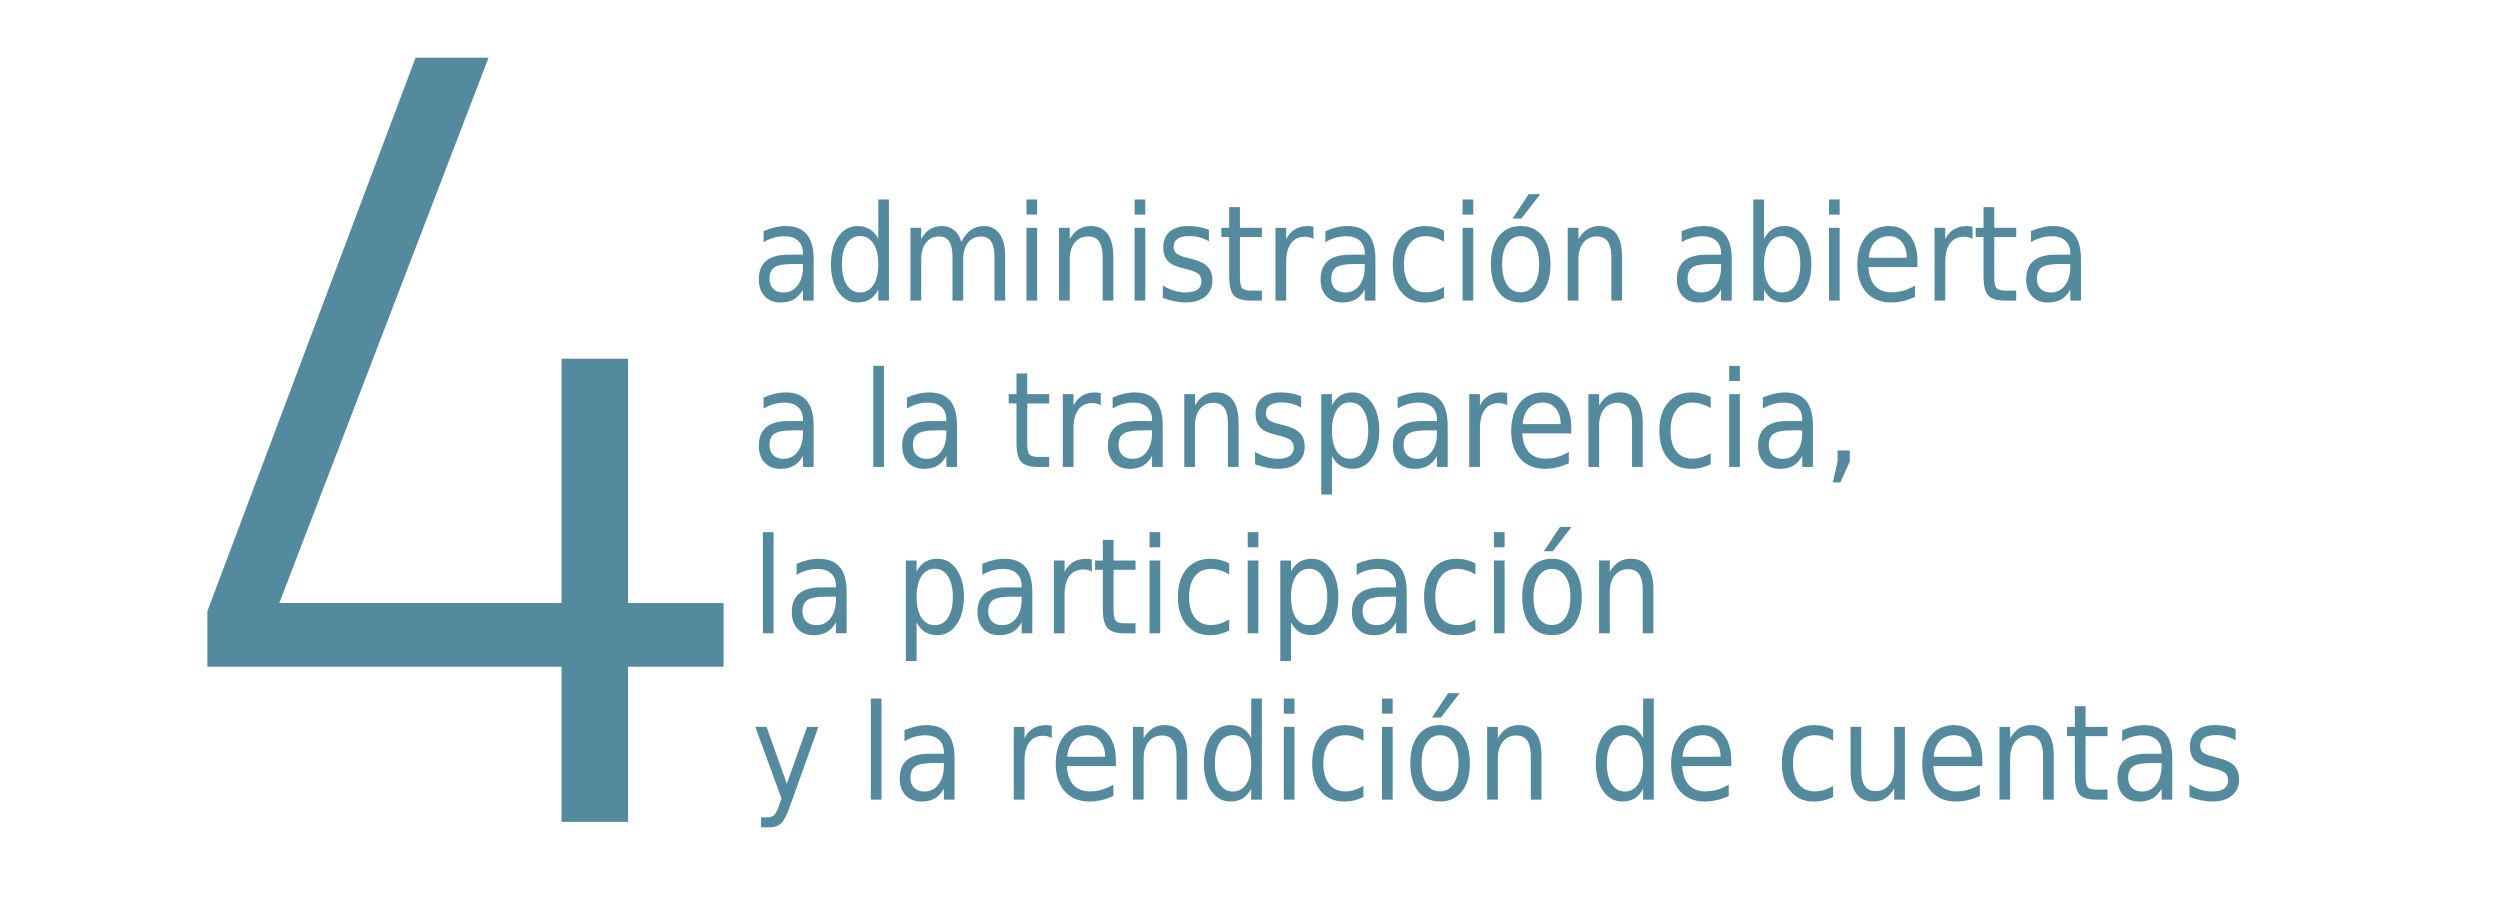 <?xml version="1.0" encoding="UTF-8" standalone="no"?>
<!-- Created with Inkscape (http://www.inkscape.org/) -->

<svg
   width="110mm"
   height="40mm"
   viewBox="0 0 110 40"
   version="1.1"
   id="svg5"
   xmlns="http://www.w3.org/2000/svg"
   xmlns:svg="http://www.w3.org/2000/svg">
  <defs
     id="defs2" />
  <g
     id="layer1">
    <g
       aria-label="4"
       transform="scale(0.963,1.039)"
       id="text2168-3-4"
       style="font-weight:bold;font-size:49.032px;line-height:1.25;font-family:'Titillium Web';-inkscape-font-specification:'Titillium Web, Bold';fill:#548a9e;fill-opacity:0.999;stroke-width:1.226">
      <path
         d="M 25.657,34.805 V 28.234 H 9.476 V 25.881 L 18.989,2.443 h 3.334 L 12.762,25.537 H 25.657 V 15.192 h 3.04 v 10.346 h 4.364 v 2.697 h -4.364 v 6.57 z"
         style="font-weight:300;-inkscape-font-specification:'Titillium Web, Light'"
         id="path58007" />
    </g>
    <g
       aria-label="administración abierta
a la transparencia, 
la participación 
y la rendición de cuentas"
       transform="scale(0.944,1.059)"
       id="text7512-0-9"
       style="font-size:5.529px;line-height:1.25;fill:#548a9e;stroke-width:0.138">
      <path
         d="m 36.933,10.969 q -0.602,0 -0.834,0.138 -0.232,0.138 -0.232,0.47 0,0.265 0.173,0.421 0.175,0.154 0.475,0.154 0.413,0 0.661,-0.292 0.251,-0.294 0.251,-0.78 v -0.111 z m 0.991,-0.205 v 1.725 h -0.497 v -0.459 q -0.17,0.275 -0.424,0.408 -0.254,0.13 -0.621,0.13 -0.464,0 -0.74,-0.259 -0.273,-0.262 -0.273,-0.699 0,-0.51 0.34,-0.769 0.343,-0.259 1.021,-0.259 h 0.697 v -0.049 q 0,-0.343 -0.227,-0.529 -0.224,-0.189 -0.632,-0.189 -0.259,0 -0.505,0.062 -0.246,0.062 -0.472,0.186 V 9.603 q 0.273,-0.105 0.529,-0.157 0.256,-0.054 0.499,-0.054 0.656,0 0.98,0.34 0.324,0.34 0.324,1.031 z"
         id="path57858" />
      <path
         d="M 40.937,9.924 V 8.288 h 0.497 V 12.489 h -0.497 v -0.454 q -0.157,0.27 -0.397,0.402 -0.238,0.13 -0.572,0.13 -0.548,0 -0.894,-0.437 -0.343,-0.437 -0.343,-1.15 0,-0.713 0.343,-1.15 0.346,-0.437 0.894,-0.437 0.335,0 0.572,0.132 0.24,0.13 0.397,0.4 z m -1.693,1.056 q 0,0.548 0.224,0.861 0.227,0.31 0.621,0.31 0.394,0 0.621,-0.31 0.227,-0.313 0.227,-0.861 0,-0.548 -0.227,-0.859 -0.227,-0.313 -0.621,-0.313 -0.394,0 -0.621,0.313 -0.224,0.31 -0.224,0.859 z"
         id="path57860" />
      <path
         d="m 44.812,10.046 q 0.186,-0.335 0.445,-0.494 0.259,-0.159 0.61,-0.159 0.472,0 0.729,0.332 0.256,0.329 0.256,0.94 v 1.825 h -0.499 v -1.809 q 0,-0.435 -0.154,-0.645 -0.154,-0.211 -0.47,-0.211 -0.386,0 -0.61,0.256 -0.224,0.256 -0.224,0.699 v 1.709 h -0.499 v -1.809 q 0,-0.437 -0.154,-0.645 -0.154,-0.211 -0.475,-0.211 -0.381,0 -0.605,0.259 -0.224,0.256 -0.224,0.697 V 12.489 H 42.438 V 9.465 h 0.499 v 0.47 q 0.17,-0.278 0.408,-0.41 0.238,-0.132 0.564,-0.132 0.329,0 0.559,0.167 0.232,0.167 0.343,0.486 z"
         id="path57862" />
      <path
         d="m 47.844,9.465 h 0.497 V 12.489 h -0.497 z m 0,-1.177 h 0.497 v 0.629 h -0.497 z"
         id="path57864" />
      <path
         d="m 51.893,10.664 v 1.825 h -0.497 v -1.809 q 0,-0.429 -0.167,-0.643 -0.167,-0.213 -0.502,-0.213 -0.402,0 -0.634,0.256 -0.232,0.256 -0.232,0.699 V 12.489 H 49.361 V 9.465 h 0.499 v 0.47 q 0.178,-0.273 0.418,-0.408 0.243,-0.135 0.559,-0.135 0.521,0 0.788,0.324 0.267,0.321 0.267,0.948 z"
         id="path57866" />
      <path
         d="m 52.884,9.465 h 0.497 V 12.489 h -0.497 z m 0,-1.177 h 0.497 v 0.629 h -0.497 z"
         id="path57868" />
      <path
         d="M 56.348,9.554 V 10.024 Q 56.138,9.916 55.911,9.862 55.684,9.808 55.441,9.808 q -0.37,0 -0.556,0.113 -0.184,0.113 -0.184,0.34 0,0.173 0.132,0.273 0.132,0.097 0.532,0.186 l 0.17,0.038 q 0.529,0.113 0.751,0.321 0.224,0.205 0.224,0.575 0,0.421 -0.335,0.667 -0.332,0.246 -0.915,0.246 -0.243,0 -0.508,-0.049 -0.262,-0.046 -0.553,-0.14 v -0.513 q 0.275,0.143 0.543,0.216 0.267,0.07 0.529,0.07 0.351,0 0.54,-0.119 0.189,-0.121 0.189,-0.34 0,-0.202 -0.138,-0.31 -0.135,-0.108 -0.597,-0.208 l -0.173,-0.041 q -0.462,-0.097 -0.667,-0.297 -0.205,-0.202 -0.205,-0.553 0,-0.427 0.302,-0.659 0.302,-0.232 0.859,-0.232 0.275,0 0.518,0.04 0.243,0.04 0.448,0.121 z"
         id="path57870" />
      <path
         d="m 57.793,8.606 v 0.859 h 1.023 v 0.386 h -1.023 v 1.642 q 0,0.37 0.1,0.475 0.103,0.105 0.413,0.105 h 0.51 v 0.416 h -0.51 q -0.575,0 -0.794,-0.213 -0.219,-0.216 -0.219,-0.783 V 9.851 H 56.929 V 9.465 h 0.364 V 8.606 Z"
         id="path57872" />
      <path
         d="m 61.221,9.929 q -0.084,-0.049 -0.184,-0.07 -0.097,-0.024 -0.216,-0.024 -0.421,0 -0.648,0.275 -0.224,0.273 -0.224,0.786 V 12.489 H 59.45 V 9.465 h 0.499 v 0.47 q 0.157,-0.275 0.408,-0.408 0.251,-0.135 0.61,-0.135 0.051,0 0.113,0.008 0.062,0.005 0.138,0.019 z"
         id="path57874" />
      <path
         d="m 63.117,10.969 q -0.602,0 -0.834,0.138 -0.232,0.138 -0.232,0.47 0,0.265 0.173,0.421 0.175,0.154 0.475,0.154 0.413,0 0.661,-0.292 0.251,-0.294 0.251,-0.78 v -0.111 z m 0.991,-0.205 v 1.725 h -0.497 v -0.459 q -0.17,0.275 -0.424,0.408 -0.254,0.13 -0.621,0.13 -0.464,0 -0.74,-0.259 -0.273,-0.262 -0.273,-0.699 0,-0.51 0.34,-0.769 0.343,-0.259 1.021,-0.259 h 0.697 v -0.049 q 0,-0.343 -0.227,-0.529 -0.224,-0.189 -0.632,-0.189 -0.259,0 -0.505,0.062 -0.246,0.062 -0.472,0.186 V 9.603 q 0.273,-0.105 0.529,-0.157 0.256,-0.054 0.499,-0.054 0.656,0 0.98,0.34 0.324,0.34 0.324,1.031 z"
         id="path57876" />
      <path
         d="m 67.307,9.581 v 0.464 q -0.211,-0.116 -0.424,-0.173 -0.211,-0.059 -0.427,-0.059 -0.483,0 -0.751,0.308 -0.267,0.305 -0.267,0.859 0,0.553 0.267,0.861 0.267,0.305 0.751,0.305 0.216,0 0.427,-0.057 0.213,-0.059 0.424,-0.175 v 0.459 q -0.208,0.097 -0.432,0.146 -0.221,0.049 -0.472,0.049 -0.683,0 -1.085,-0.429 -0.402,-0.429 -0.402,-1.158 0,-0.74 0.405,-1.164 0.408,-0.424 1.115,-0.424 0.229,0 0.448,0.049 0.219,0.046 0.424,0.14 z"
         id="path57878" />
      <path
         d="m 68.171,9.465 h 0.497 V 12.489 h -0.497 z m 0,-1.177 h 0.497 v 0.629 h -0.497 z"
         id="path57880" />
      <path
         d="m 70.879,9.813 q -0.4,0 -0.632,0.313 -0.232,0.31 -0.232,0.853 0,0.543 0.229,0.856 0.232,0.31 0.634,0.31 0.397,0 0.629,-0.313 0.232,-0.313 0.232,-0.853 0,-0.537 -0.232,-0.85 -0.232,-0.316 -0.629,-0.316 z m 0,-0.421 q 0.648,0 1.018,0.421 0.37,0.421 0.37,1.166 0,0.742 -0.37,1.166 -0.37,0.421 -1.018,0.421 -0.651,0 -1.021,-0.421 -0.367,-0.424 -0.367,-1.166 0,-0.745 0.367,-1.166 0.37,-0.421 1.021,-0.421 z M 71.254,8.067 h 0.537 l -0.88,1.015 h -0.413 z"
         id="path57882" />
      <path
         d="m 75.604,10.664 v 1.825 h -0.497 v -1.809 q 0,-0.429 -0.167,-0.643 -0.167,-0.213 -0.502,-0.213 -0.402,0 -0.634,0.256 -0.232,0.256 -0.232,0.699 V 12.489 H 73.071 V 9.465 h 0.499 v 0.47 q 0.178,-0.273 0.418,-0.408 0.243,-0.135 0.559,-0.135 0.521,0 0.788,0.324 0.267,0.321 0.267,0.948 z"
         id="path57884" />
      <path
         d="m 79.726,10.969 q -0.602,0 -0.834,0.138 -0.232,0.138 -0.232,0.47 0,0.265 0.173,0.421 0.175,0.154 0.475,0.154 0.413,0 0.661,-0.292 0.251,-0.294 0.251,-0.78 v -0.111 z m 0.991,-0.205 v 1.725 h -0.497 v -0.459 q -0.17,0.275 -0.424,0.408 -0.254,0.13 -0.621,0.13 -0.464,0 -0.74,-0.259 -0.273,-0.262 -0.273,-0.699 0,-0.51 0.34,-0.769 0.343,-0.259 1.021,-0.259 h 0.697 v -0.049 q 0,-0.343 -0.227,-0.529 -0.224,-0.189 -0.632,-0.189 -0.259,0 -0.505,0.062 -0.246,0.062 -0.472,0.186 V 9.603 q 0.273,-0.105 0.529,-0.157 0.256,-0.054 0.499,-0.054 0.656,0 0.98,0.34 0.324,0.34 0.324,1.031 z"
         id="path57886" />
      <path
         d="m 83.911,10.98 q 0,-0.548 -0.227,-0.859 -0.224,-0.313 -0.618,-0.313 -0.394,0 -0.621,0.313 -0.224,0.31 -0.224,0.859 0,0.548 0.224,0.861 0.227,0.31 0.621,0.31 0.394,0 0.618,-0.31 0.227,-0.313 0.227,-0.861 z M 82.221,9.924 q 0.157,-0.27 0.394,-0.4 0.24,-0.132 0.572,-0.132 0.551,0 0.894,0.437 0.346,0.437 0.346,1.15 0,0.713 -0.346,1.15 -0.343,0.437 -0.894,0.437 -0.332,0 -0.572,-0.13 -0.238,-0.132 -0.394,-0.402 V 12.489 H 81.722 V 8.288 h 0.499 z"
         id="path57888" />
      <path
         d="m 85.25,9.465 h 0.497 V 12.489 h -0.497 z m 0,-1.177 h 0.497 v 0.629 h -0.497 z"
         id="path57890" />
      <path
         d="m 89.373,10.853 v 0.243 h -2.284 q 0.032,0.513 0.308,0.783 0.278,0.267 0.772,0.267 0.286,0 0.553,-0.07 0.27,-0.07 0.535,-0.211 v 0.47 q -0.267,0.113 -0.548,0.173 -0.281,0.059 -0.57,0.059 -0.724,0 -1.147,-0.421 -0.421,-0.421 -0.421,-1.139 0,-0.742 0.4,-1.177 0.402,-0.437 1.083,-0.437 0.61,0 0.964,0.394 0.356,0.391 0.356,1.066 z M 88.876,10.707 q -0.005,-0.408 -0.229,-0.651 -0.221,-0.243 -0.589,-0.243 -0.416,0 -0.667,0.235 -0.248,0.235 -0.286,0.661 z"
         id="path57892" />
      <path
         d="m 91.94,9.929 q -0.084,-0.049 -0.184,-0.07 -0.097,-0.024 -0.216,-0.024 -0.421,0 -0.648,0.275 -0.224,0.273 -0.224,0.786 V 12.489 H 90.169 V 9.465 h 0.499 v 0.47 q 0.157,-0.275 0.408,-0.408 0.251,-0.135 0.61,-0.135 0.051,0 0.113,0.008 0.062,0.005 0.138,0.019 z"
         id="path57894" />
      <path
         d="m 92.953,8.606 v 0.859 h 1.023 v 0.386 h -1.023 v 1.642 q 0,0.37 0.1,0.475 0.103,0.105 0.413,0.105 h 0.51 v 0.416 h -0.51 q -0.575,0 -0.794,-0.213 -0.219,-0.216 -0.219,-0.783 V 9.851 H 92.089 V 9.465 h 0.364 V 8.606 Z"
         id="path57896" />
      <path
         d="m 96.004,10.969 q -0.602,0 -0.834,0.138 -0.232,0.138 -0.232,0.47 0,0.265 0.173,0.421 0.175,0.154 0.475,0.154 0.413,0 0.661,-0.292 0.251,-0.294 0.251,-0.78 v -0.111 z m 0.991,-0.205 V 12.489 H 96.498 v -0.459 q -0.17,0.275 -0.424,0.408 -0.254,0.13 -0.621,0.13 -0.464,0 -0.74,-0.259 -0.273,-0.262 -0.273,-0.699 0,-0.51 0.34,-0.769 0.343,-0.259 1.021,-0.259 h 0.697 v -0.049 q 0,-0.343 -0.227,-0.529 -0.224,-0.189 -0.632,-0.189 -0.259,0 -0.505,0.062 -0.246,0.062 -0.472,0.186 V 9.603 q 0.273,-0.105 0.529,-0.157 0.256,-0.054 0.499,-0.054 0.656,0 0.98,0.34 0.324,0.34 0.324,1.031 z"
         id="path57898" />
      <path
         d="m 36.933,17.881 q -0.602,0 -0.834,0.138 -0.232,0.138 -0.232,0.47 0,0.265 0.173,0.421 0.175,0.154 0.475,0.154 0.413,0 0.661,-0.292 0.251,-0.294 0.251,-0.78 v -0.111 z m 0.991,-0.205 v 1.725 h -0.497 v -0.459 q -0.17,0.275 -0.424,0.408 -0.254,0.13 -0.621,0.13 -0.464,0 -0.74,-0.259 -0.273,-0.262 -0.273,-0.699 0,-0.51 0.34,-0.769 0.343,-0.259 1.021,-0.259 h 0.697 v -0.049 q 0,-0.343 -0.227,-0.529 -0.224,-0.189 -0.632,-0.189 -0.259,0 -0.505,0.062 -0.246,0.062 -0.472,0.186 v -0.459 q 0.273,-0.105 0.529,-0.157 0.256,-0.054 0.499,-0.054 0.656,0 0.98,0.34 0.324,0.34 0.324,1.031 z"
         id="path57900" />
      <path
         d="m 40.705,15.2 h 0.497 v 4.201 h -0.497 z"
         id="path57902" />
      <path
         d="m 43.616,17.881 q -0.602,0 -0.834,0.138 -0.232,0.138 -0.232,0.47 0,0.265 0.173,0.421 0.175,0.154 0.475,0.154 0.413,0 0.661,-0.292 0.251,-0.294 0.251,-0.78 v -0.111 z m 0.991,-0.205 v 1.725 h -0.497 v -0.459 q -0.17,0.275 -0.424,0.408 -0.254,0.13 -0.621,0.13 -0.464,0 -0.74,-0.259 -0.273,-0.262 -0.273,-0.699 0,-0.51 0.34,-0.769 0.343,-0.259 1.021,-0.259 h 0.697 v -0.049 q 0,-0.343 -0.227,-0.529 -0.224,-0.189 -0.632,-0.189 -0.259,0 -0.505,0.062 -0.246,0.062 -0.472,0.186 v -0.459 q 0.273,-0.105 0.529,-0.157 0.256,-0.054 0.499,-0.054 0.656,0 0.98,0.34 0.324,0.34 0.324,1.031 z"
         id="path57904" />
      <path
         d="m 47.879,15.518 v 0.859 h 1.023 v 0.386 h -1.023 v 1.642 q 0,0.37 0.1,0.475 0.103,0.105 0.413,0.105 h 0.51 v 0.416 h -0.51 q -0.575,0 -0.794,-0.213 Q 47.379,18.971 47.379,18.404 v -1.642 h -0.364 v -0.386 h 0.364 v -0.859 z"
         id="path57906" />
      <path
         d="m 51.308,16.841 q -0.084,-0.049 -0.184,-0.07 -0.097,-0.024 -0.216,-0.024 -0.421,0 -0.648,0.275 -0.224,0.273 -0.224,0.786 v 1.593 h -0.499 v -3.024 h 0.499 v 0.47 q 0.157,-0.275 0.408,-0.408 0.251,-0.135 0.61,-0.135 0.051,0 0.113,0.008 0.062,0.005 0.138,0.019 z"
         id="path57908" />
      <path
         d="m 53.203,17.881 q -0.602,0 -0.834,0.138 -0.232,0.138 -0.232,0.47 0,0.265 0.173,0.421 0.175,0.154 0.475,0.154 0.413,0 0.661,-0.292 0.251,-0.294 0.251,-0.78 v -0.111 z m 0.991,-0.205 V 19.401 H 53.697 v -0.459 q -0.17,0.275 -0.424,0.408 -0.254,0.13 -0.621,0.13 -0.464,0 -0.74,-0.259 -0.273,-0.262 -0.273,-0.699 0,-0.51 0.34,-0.769 0.343,-0.259 1.021,-0.259 h 0.697 v -0.049 q 0,-0.343 -0.227,-0.529 -0.224,-0.189 -0.632,-0.189 -0.259,0 -0.505,0.062 -0.246,0.062 -0.472,0.186 v -0.459 q 0.273,-0.105 0.529,-0.157 0.256,-0.054 0.499,-0.054 0.656,0 0.98,0.34 0.324,0.34 0.324,1.031 z"
         id="path57910" />
      <path
         d="m 57.731,17.575 v 1.825 h -0.497 v -1.809 q 0,-0.429 -0.167,-0.643 -0.167,-0.213 -0.502,-0.213 -0.402,0 -0.634,0.256 -0.232,0.256 -0.232,0.699 v 1.709 h -0.499 v -3.024 h 0.499 v 0.47 q 0.178,-0.273 0.418,-0.408 0.243,-0.135 0.559,-0.135 0.521,0 0.788,0.324 0.267,0.321 0.267,0.948 z"
         id="path57912" />
      <path
         d="m 60.649,16.466 v 0.47 q -0.211,-0.108 -0.437,-0.162 -0.227,-0.054 -0.47,-0.054 -0.37,0 -0.556,0.113 -0.184,0.113 -0.184,0.34 0,0.173 0.132,0.273 0.132,0.097 0.532,0.186 l 0.17,0.038 q 0.529,0.113 0.751,0.321 0.224,0.205 0.224,0.575 0,0.421 -0.335,0.667 -0.332,0.246 -0.915,0.246 -0.243,0 -0.508,-0.049 -0.262,-0.046 -0.553,-0.14 v -0.513 q 0.275,0.143 0.543,0.216 0.267,0.07 0.529,0.07 0.351,0 0.54,-0.119 0.189,-0.121 0.189,-0.34 0,-0.202 -0.138,-0.31 -0.135,-0.108 -0.597,-0.208 l -0.173,-0.041 q -0.462,-0.097 -0.667,-0.297 -0.205,-0.202 -0.205,-0.553 0,-0.427 0.302,-0.659 0.302,-0.232 0.859,-0.232 0.275,0 0.518,0.041 0.243,0.041 0.448,0.121 z"
         id="path57914" />
      <path
         d="m 62.083,18.947 v 1.604 h -0.499 v -4.174 h 0.499 v 0.459 q 0.157,-0.27 0.394,-0.4 0.24,-0.132 0.572,-0.132 0.551,0 0.894,0.437 0.346,0.437 0.346,1.15 0,0.713 -0.346,1.15 -0.343,0.437 -0.894,0.437 -0.332,0 -0.572,-0.13 -0.238,-0.132 -0.394,-0.402 z m 1.69,-1.056 q 0,-0.548 -0.227,-0.859 -0.224,-0.313 -0.618,-0.313 -0.394,0 -0.621,0.313 -0.224,0.31 -0.224,0.859 0,0.548 0.224,0.861 0.227,0.31 0.621,0.31 0.394,0 0.618,-0.31 0.227,-0.313 0.227,-0.861 z"
         id="path57916" />
      <path
         d="m 66.486,17.881 q -0.602,0 -0.834,0.138 -0.232,0.138 -0.232,0.47 0,0.265 0.173,0.421 0.175,0.154 0.475,0.154 0.413,0 0.661,-0.292 0.251,-0.294 0.251,-0.78 v -0.111 z m 0.991,-0.205 v 1.725 h -0.497 v -0.459 q -0.17,0.275 -0.424,0.408 -0.254,0.13 -0.621,0.13 -0.464,0 -0.74,-0.259 -0.273,-0.262 -0.273,-0.699 0,-0.51 0.34,-0.769 0.343,-0.259 1.021,-0.259 h 0.697 v -0.049 q 0,-0.343 -0.227,-0.529 -0.224,-0.189 -0.632,-0.189 -0.259,0 -0.505,0.062 -0.246,0.062 -0.472,0.186 v -0.459 q 0.273,-0.105 0.529,-0.157 0.256,-0.054 0.499,-0.054 0.656,0 0.98,0.34 0.324,0.34 0.324,1.031 z"
         id="path57918" />
      <path
         d="m 70.252,16.841 q -0.084,-0.049 -0.184,-0.07 -0.097,-0.024 -0.216,-0.024 -0.421,0 -0.648,0.275 -0.224,0.273 -0.224,0.786 v 1.593 h -0.499 v -3.024 h 0.499 v 0.47 q 0.157,-0.275 0.408,-0.408 0.251,-0.135 0.61,-0.135 0.051,0 0.113,0.008 0.062,0.005 0.138,0.019 z"
         id="path57920" />
      <path
         d="M 73.239,17.764 V 18.007 h -2.284 q 0.032,0.513 0.308,0.783 0.278,0.267 0.772,0.267 0.286,0 0.553,-0.07 0.27,-0.07 0.535,-0.211 v 0.47 q -0.267,0.113 -0.548,0.173 -0.281,0.059 -0.57,0.059 -0.724,0 -1.147,-0.421 -0.421,-0.421 -0.421,-1.139 0,-0.742 0.4,-1.177 0.402,-0.437 1.083,-0.437 0.61,0 0.964,0.394 0.356,0.391 0.356,1.066 z M 72.742,17.619 q -0.005,-0.408 -0.229,-0.651 -0.221,-0.243 -0.589,-0.243 -0.416,0 -0.667,0.235 -0.248,0.235 -0.286,0.661 z"
         id="path57922" />
      <path
         d="m 76.567,17.575 v 1.825 h -0.497 v -1.809 q 0,-0.429 -0.167,-0.643 -0.167,-0.213 -0.502,-0.213 -0.402,0 -0.634,0.256 -0.232,0.256 -0.232,0.699 v 1.709 h -0.499 v -3.024 h 0.499 v 0.47 q 0.178,-0.273 0.418,-0.408 0.243,-0.135 0.559,-0.135 0.521,0 0.788,0.324 0.267,0.321 0.267,0.948 z"
         id="path57924" />
      <path
         d="m 79.734,16.493 v 0.464 q -0.211,-0.116 -0.424,-0.173 -0.211,-0.059 -0.427,-0.059 -0.483,0 -0.751,0.308 -0.267,0.305 -0.267,0.859 0,0.553 0.267,0.861 0.267,0.305 0.751,0.305 0.216,0 0.427,-0.057 0.213,-0.059 0.424,-0.175 v 0.459 q -0.208,0.097 -0.432,0.146 -0.221,0.049 -0.472,0.049 -0.683,0 -1.085,-0.429 -0.402,-0.429 -0.402,-1.158 0,-0.74 0.405,-1.164 0.408,-0.424 1.115,-0.424 0.229,0 0.448,0.049 0.219,0.046 0.424,0.14 z"
         id="path57926" />
      <path
         d="m 80.598,16.377 h 0.497 v 3.024 h -0.497 z m 0,-1.177 h 0.497 v 0.629 h -0.497 z"
         id="path57928" />
      <path
         d="m 83.509,17.881 q -0.602,0 -0.834,0.138 -0.232,0.138 -0.232,0.47 0,0.265 0.173,0.421 0.175,0.154 0.475,0.154 0.413,0 0.661,-0.292 0.251,-0.294 0.251,-0.78 v -0.111 z m 0.991,-0.205 v 1.725 h -0.497 v -0.459 q -0.17,0.275 -0.424,0.408 -0.254,0.13 -0.621,0.13 -0.464,0 -0.74,-0.259 -0.273,-0.262 -0.273,-0.699 0,-0.51 0.34,-0.769 0.343,-0.259 1.021,-0.259 h 0.697 v -0.049 q 0,-0.343 -0.227,-0.529 -0.224,-0.189 -0.632,-0.189 -0.259,0 -0.505,0.062 -0.246,0.062 -0.472,0.186 v -0.459 q 0.273,-0.105 0.529,-0.157 0.256,-0.054 0.499,-0.054 0.656,0 0.98,0.34 0.324,0.34 0.324,1.031 z"
         id="path57930" />
      <path
         d="m 85.65,18.715 h 0.57 v 0.464 l -0.443,0.864 h -0.348 l 0.221,-0.864 z"
         id="path57932" />
      <path
         d="m 35.559,22.111 h 0.497 V 26.312 H 35.559 Z"
         id="path57934" />
      <path
         d="m 38.47,24.792 q -0.602,0 -0.834,0.138 -0.232,0.138 -0.232,0.47 0,0.265 0.173,0.421 0.175,0.154 0.475,0.154 0.413,0 0.661,-0.292 0.251,-0.294 0.251,-0.78 v -0.111 z m 0.991,-0.205 v 1.725 h -0.497 v -0.459 q -0.17,0.275 -0.424,0.408 -0.254,0.13 -0.621,0.13 -0.464,0 -0.74,-0.259 -0.273,-0.262 -0.273,-0.699 0,-0.51 0.34,-0.769 0.343,-0.259 1.021,-0.259 h 0.697 v -0.049 q 0,-0.343 -0.227,-0.529 -0.224,-0.189 -0.632,-0.189 -0.259,0 -0.505,0.062 -0.246,0.062 -0.472,0.186 v -0.459 q 0.273,-0.105 0.529,-0.157 0.256,-0.054 0.499,-0.054 0.656,0 0.98,0.34 0.324,0.34 0.324,1.031 z"
         id="path57936" />
      <path
         d="m 42.722,25.859 v 1.604 h -0.499 v -4.174 h 0.499 v 0.459 q 0.157,-0.27 0.394,-0.4 0.24,-0.132 0.572,-0.132 0.551,0 0.894,0.437 0.346,0.437 0.346,1.15 0,0.713 -0.346,1.15 -0.343,0.437 -0.894,0.437 -0.332,0 -0.572,-0.13 -0.238,-0.132 -0.394,-0.402 z m 1.69,-1.056 q 0,-0.548 -0.227,-0.859 -0.224,-0.313 -0.618,-0.313 -0.394,0 -0.621,0.313 -0.224,0.31 -0.224,0.859 0,0.548 0.224,0.861 0.227,0.31 0.621,0.31 0.394,0 0.618,-0.31 0.227,-0.313 0.227,-0.861 z"
         id="path57938" />
      <path
         d="m 47.125,24.792 q -0.602,0 -0.834,0.138 -0.232,0.138 -0.232,0.47 0,0.265 0.173,0.421 0.175,0.154 0.475,0.154 0.413,0 0.661,-0.292 0.251,-0.294 0.251,-0.78 v -0.111 z m 0.991,-0.205 v 1.725 h -0.497 v -0.459 q -0.17,0.275 -0.424,0.408 -0.254,0.13 -0.621,0.13 -0.464,0 -0.74,-0.259 -0.273,-0.262 -0.273,-0.699 0,-0.51 0.34,-0.769 0.343,-0.259 1.021,-0.259 h 0.697 v -0.049 q 0,-0.343 -0.227,-0.529 -0.224,-0.189 -0.632,-0.189 -0.259,0 -0.505,0.062 -0.246,0.062 -0.472,0.186 v -0.459 q 0.273,-0.105 0.529,-0.157 0.256,-0.054 0.499,-0.054 0.656,0 0.98,0.34 0.324,0.34 0.324,1.031 z"
         id="path57940" />
      <path
         d="m 50.892,23.753 q -0.084,-0.049 -0.184,-0.07 -0.097,-0.024 -0.216,-0.024 -0.421,0 -0.648,0.275 -0.224,0.273 -0.224,0.786 v 1.593 h -0.499 v -3.024 h 0.499 v 0.47 q 0.157,-0.275 0.408,-0.408 0.251,-0.135 0.61,-0.135 0.051,0 0.113,0.008 0.062,0.005 0.138,0.019 z"
         id="path57942" />
      <path
         d="m 51.904,22.43 v 0.859 h 1.023 v 0.386 h -1.023 v 1.642 q 0,0.37 0.1,0.475 0.103,0.105 0.413,0.105 h 0.51 v 0.416 h -0.51 q -0.575,0 -0.794,-0.213 -0.219,-0.216 -0.219,-0.783 v -1.642 h -0.364 v -0.386 h 0.364 v -0.859 z"
         id="path57944" />
      <path
         d="m 53.581,23.288 h 0.497 v 3.024 h -0.497 z m 0,-1.177 h 0.497 v 0.629 h -0.497 z"
         id="path57946" />
      <path
         d="m 57.293,23.404 v 0.464 q -0.211,-0.116 -0.424,-0.173 -0.211,-0.059 -0.427,-0.059 -0.483,0 -0.751,0.308 -0.267,0.305 -0.267,0.859 0,0.553 0.267,0.861 0.267,0.305 0.751,0.305 0.216,0 0.427,-0.057 0.213,-0.059 0.424,-0.175 v 0.459 q -0.208,0.097 -0.432,0.146 -0.221,0.049 -0.472,0.049 -0.683,0 -1.085,-0.429 -0.402,-0.429 -0.402,-1.158 0,-0.74 0.405,-1.164 0.408,-0.424 1.115,-0.424 0.229,0 0.448,0.049 0.219,0.046 0.424,0.14 z"
         id="path57948" />
      <path
         d="m 58.157,23.288 h 0.497 v 3.024 h -0.497 z m 0,-1.177 h 0.497 v 0.629 h -0.497 z"
         id="path57950" />
      <path
         d="m 60.174,25.859 v 1.604 h -0.499 v -4.174 h 0.499 v 0.459 q 0.157,-0.27 0.394,-0.4 0.24,-0.132 0.572,-0.132 0.551,0 0.894,0.437 0.346,0.437 0.346,1.15 0,0.713 -0.346,1.15 -0.343,0.437 -0.894,0.437 -0.332,0 -0.572,-0.13 -0.238,-0.132 -0.394,-0.402 z m 1.69,-1.056 q 0,-0.548 -0.227,-0.859 -0.224,-0.313 -0.618,-0.313 -0.394,0 -0.621,0.313 -0.224,0.31 -0.224,0.859 0,0.548 0.224,0.861 0.227,0.31 0.621,0.31 0.394,0 0.618,-0.31 0.227,-0.313 0.227,-0.861 z"
         id="path57952" />
      <path
         d="m 64.577,24.792 q -0.602,0 -0.834,0.138 -0.232,0.138 -0.232,0.47 0,0.265 0.173,0.421 0.175,0.154 0.475,0.154 0.413,0 0.661,-0.292 0.251,-0.294 0.251,-0.78 v -0.111 z m 0.991,-0.205 v 1.725 h -0.497 v -0.459 q -0.17,0.275 -0.424,0.408 -0.254,0.13 -0.621,0.13 -0.464,0 -0.74,-0.259 -0.273,-0.262 -0.273,-0.699 0,-0.51 0.34,-0.769 0.343,-0.259 1.021,-0.259 h 0.697 v -0.049 q 0,-0.343 -0.227,-0.529 -0.224,-0.189 -0.632,-0.189 -0.259,0 -0.505,0.062 -0.246,0.062 -0.472,0.186 v -0.459 q 0.273,-0.105 0.529,-0.157 0.256,-0.054 0.499,-0.054 0.656,0 0.98,0.34 0.324,0.34 0.324,1.031 z"
         id="path57954" />
      <path
         d="m 68.768,23.404 v 0.464 q -0.211,-0.116 -0.424,-0.173 -0.211,-0.059 -0.427,-0.059 -0.483,0 -0.751,0.308 -0.267,0.305 -0.267,0.859 0,0.553 0.267,0.861 0.267,0.305 0.751,0.305 0.216,0 0.427,-0.057 0.213,-0.059 0.424,-0.175 v 0.459 q -0.208,0.097 -0.432,0.146 -0.221,0.049 -0.472,0.049 -0.683,0 -1.085,-0.429 -0.402,-0.429 -0.402,-1.158 0,-0.74 0.405,-1.164 0.408,-0.424 1.115,-0.424 0.229,0 0.448,0.049 0.219,0.046 0.424,0.14 z"
         id="path57956" />
      <path
         d="m 69.632,23.288 h 0.497 v 3.024 h -0.497 z m 0,-1.177 h 0.497 v 0.629 h -0.497 z"
         id="path57958" />
      <path
         d="m 72.339,23.637 q -0.4,0 -0.632,0.313 -0.232,0.31 -0.232,0.853 0,0.543 0.229,0.856 0.232,0.31 0.634,0.31 0.397,0 0.629,-0.313 0.232,-0.313 0.232,-0.853 0,-0.537 -0.232,-0.85 -0.232,-0.316 -0.629,-0.316 z m 0,-0.421 q 0.648,0 1.018,0.421 0.37,0.421 0.37,1.166 0,0.742 -0.37,1.166 -0.37,0.421 -1.018,0.421 -0.651,0 -1.021,-0.421 -0.367,-0.424 -0.367,-1.166 0,-0.745 0.367,-1.166 0.37,-0.421 1.021,-0.421 z m 0.375,-1.326 h 0.537 l -0.88,1.015 h -0.413 z"
         id="path57960" />
      <path
         d="m 77.064,24.487 v 1.825 h -0.497 v -1.809 q 0,-0.429 -0.167,-0.643 -0.167,-0.213 -0.502,-0.213 -0.402,0 -0.634,0.256 -0.232,0.256 -0.232,0.699 v 1.709 h -0.499 v -3.024 h 0.499 v 0.47 q 0.178,-0.273 0.418,-0.408 0.243,-0.135 0.559,-0.135 0.521,0 0.788,0.324 0.267,0.321 0.267,0.948 z"
         id="path57962" />
      <path
         d="m 36.817,33.505 q -0.211,0.54 -0.41,0.705 -0.2,0.165 -0.535,0.165 h -0.397 v -0.416 h 0.292 q 0.205,0 0.319,-0.097 0.113,-0.097 0.251,-0.459 l 0.089,-0.227 -1.223,-2.975 h 0.526 l 0.945,2.365 0.945,-2.365 h 0.526 z"
         id="path57964" />
      <path
         d="m 40.589,29.023 h 0.497 v 4.201 h -0.497 z"
         id="path57966" />
      <path
         d="m 43.5,31.704 q -0.602,0 -0.834,0.138 -0.232,0.138 -0.232,0.47 0,0.265 0.173,0.421 0.175,0.154 0.475,0.154 0.413,0 0.661,-0.292 0.251,-0.294 0.251,-0.78 v -0.111 z m 0.991,-0.205 v 1.725 h -0.497 v -0.459 q -0.17,0.275 -0.424,0.408 -0.254,0.13 -0.621,0.13 -0.464,0 -0.74,-0.259 -0.273,-0.262 -0.273,-0.699 0,-0.51 0.34,-0.769 0.343,-0.259 1.021,-0.259 h 0.697 v -0.049 q 0,-0.343 -0.227,-0.529 -0.224,-0.189 -0.632,-0.189 -0.259,0 -0.505,0.062 -0.246,0.062 -0.472,0.186 v -0.459 q 0.273,-0.105 0.529,-0.157 0.256,-0.054 0.499,-0.054 0.656,0 0.98,0.34 0.324,0.34 0.324,1.031 z"
         id="path57968" />
      <path
         d="m 49.023,30.664 q -0.084,-0.049 -0.184,-0.07 -0.097,-0.024 -0.216,-0.024 -0.421,0 -0.648,0.275 -0.224,0.273 -0.224,0.786 v 1.593 h -0.499 v -3.024 h 0.499 v 0.47 q 0.157,-0.275 0.408,-0.408 0.251,-0.135 0.61,-0.135 0.051,0 0.113,0.008 0.062,0.005 0.138,0.019 z"
         id="path57970" />
      <path
         d="M 52.01,31.588 V 31.831 h -2.284 q 0.032,0.513 0.308,0.783 0.278,0.267 0.772,0.267 0.286,0 0.553,-0.07 0.27,-0.07 0.535,-0.211 v 0.47 q -0.267,0.113 -0.548,0.173 -0.281,0.059 -0.57,0.059 -0.724,0 -1.147,-0.421 -0.421,-0.421 -0.421,-1.139 0,-0.742 0.4,-1.177 0.402,-0.437 1.083,-0.437 0.61,0 0.964,0.394 0.356,0.391 0.356,1.066 z M 51.513,31.442 q -0.005,-0.408 -0.229,-0.651 -0.221,-0.243 -0.589,-0.243 -0.416,0 -0.667,0.235 -0.248,0.235 -0.286,0.661 z"
         id="path57972" />
      <path
         d="m 55.338,31.399 v 1.825 h -0.497 v -1.809 q 0,-0.429 -0.167,-0.643 -0.167,-0.213 -0.502,-0.213 -0.402,0 -0.634,0.256 -0.232,0.256 -0.232,0.699 v 1.709 h -0.499 v -3.024 h 0.499 v 0.47 q 0.178,-0.273 0.418,-0.408 0.243,-0.135 0.559,-0.135 0.521,0 0.788,0.324 0.267,0.321 0.267,0.948 z"
         id="path57974" />
      <path
         d="m 58.319,30.659 v -1.636 h 0.497 v 4.201 h -0.497 v -0.454 q -0.157,0.27 -0.397,0.402 -0.238,0.13 -0.572,0.13 -0.548,0 -0.894,-0.437 -0.343,-0.437 -0.343,-1.15 0,-0.713 0.343,-1.15 0.346,-0.437 0.894,-0.437 0.335,0 0.572,0.132 0.24,0.13 0.397,0.4 z m -1.693,1.056 q 0,0.548 0.224,0.861 0.227,0.31 0.621,0.31 0.394,0 0.621,-0.31 0.227,-0.313 0.227,-0.861 0,-0.548 -0.227,-0.859 -0.227,-0.313 -0.621,-0.313 -0.394,0 -0.621,0.313 -0.224,0.31 -0.224,0.859 z"
         id="path57976" />
      <path
         d="m 59.839,30.2 h 0.497 v 3.024 h -0.497 z m 0,-1.177 h 0.497 v 0.629 h -0.497 z"
         id="path57978" />
      <path
         d="m 63.551,30.316 v 0.464 q -0.211,-0.116 -0.424,-0.173 -0.211,-0.059 -0.427,-0.059 -0.483,0 -0.751,0.308 -0.267,0.305 -0.267,0.859 0,0.553 0.267,0.861 0.267,0.305 0.751,0.305 0.216,0 0.427,-0.057 0.213,-0.059 0.424,-0.175 v 0.459 q -0.208,0.097 -0.432,0.146 -0.221,0.049 -0.472,0.049 -0.683,0 -1.085,-0.429 -0.402,-0.429 -0.402,-1.158 0,-0.74 0.405,-1.164 0.408,-0.424 1.115,-0.424 0.229,0 0.448,0.049 0.219,0.046 0.424,0.14 z"
         id="path57980" />
      <path
         d="m 64.415,30.2 h 0.497 v 3.024 h -0.497 z m 0,-1.177 h 0.497 v 0.629 h -0.497 z"
         id="path57982" />
      <path
         d="m 67.123,30.548 q -0.4,0 -0.632,0.313 -0.232,0.31 -0.232,0.853 0,0.543 0.229,0.856 0.232,0.31 0.634,0.31 0.397,0 0.629,-0.313 0.232,-0.313 0.232,-0.853 0,-0.537 -0.232,-0.85 -0.232,-0.316 -0.629,-0.316 z m 0,-0.421 q 0.648,0 1.018,0.421 0.37,0.421 0.37,1.166 0,0.742 -0.37,1.166 -0.37,0.421 -1.018,0.421 -0.651,0 -1.021,-0.421 -0.367,-0.424 -0.367,-1.166 0,-0.745 0.367,-1.166 0.37,-0.421 1.021,-0.421 z m 0.375,-1.326 h 0.537 l -0.88,1.015 h -0.413 z"
         id="path57984" />
      <path
         d="m 71.848,31.399 v 1.825 h -0.497 v -1.809 q 0,-0.429 -0.167,-0.643 -0.167,-0.213 -0.502,-0.213 -0.402,0 -0.634,0.256 -0.232,0.256 -0.232,0.699 v 1.709 h -0.499 v -3.024 h 0.499 v 0.47 q 0.178,-0.273 0.418,-0.408 0.243,-0.135 0.559,-0.135 0.521,0 0.788,0.324 0.267,0.321 0.267,0.948 z"
         id="path57986" />
      <path
         d="m 76.586,30.659 v -1.636 h 0.497 v 4.201 h -0.497 v -0.454 q -0.157,0.27 -0.397,0.402 -0.238,0.13 -0.572,0.13 -0.548,0 -0.894,-0.437 -0.343,-0.437 -0.343,-1.15 0,-0.713 0.343,-1.15 0.346,-0.437 0.894,-0.437 0.335,0 0.572,0.132 0.24,0.13 0.397,0.4 z m -1.693,1.056 q 0,0.548 0.224,0.861 0.227,0.31 0.621,0.31 0.394,0 0.621,-0.31 0.227,-0.313 0.227,-0.861 0,-0.548 -0.227,-0.859 -0.227,-0.313 -0.621,-0.313 -0.394,0 -0.621,0.313 -0.224,0.31 -0.224,0.859 z"
         id="path57988" />
      <path
         d="M 80.693,31.588 V 31.831 h -2.284 q 0.032,0.513 0.308,0.783 0.278,0.267 0.772,0.267 0.286,0 0.553,-0.07 0.27,-0.07 0.535,-0.211 v 0.47 q -0.267,0.113 -0.548,0.173 -0.281,0.059 -0.57,0.059 -0.724,0 -1.147,-0.421 -0.421,-0.421 -0.421,-1.139 0,-0.742 0.4,-1.177 0.402,-0.437 1.083,-0.437 0.61,0 0.964,0.394 0.356,0.391 0.356,1.066 z M 80.196,31.442 q -0.005,-0.408 -0.229,-0.651 -0.221,-0.243 -0.589,-0.243 -0.416,0 -0.667,0.235 -0.248,0.235 -0.286,0.661 z"
         id="path57990" />
      <path
         d="m 85.442,30.316 v 0.464 q -0.211,-0.116 -0.424,-0.173 -0.211,-0.059 -0.427,-0.059 -0.483,0 -0.751,0.308 -0.267,0.305 -0.267,0.859 0,0.553 0.267,0.861 0.267,0.305 0.751,0.305 0.216,0 0.427,-0.057 0.213,-0.059 0.424,-0.175 v 0.459 q -0.208,0.097 -0.432,0.146 -0.221,0.049 -0.472,0.049 -0.683,0 -1.085,-0.429 -0.402,-0.429 -0.402,-1.158 0,-0.74 0.405,-1.164 0.408,-0.424 1.115,-0.424 0.229,0 0.448,0.049 0.219,0.046 0.424,0.14 z"
         id="path57992" />
      <path
         d="m 86.255,32.03 v -1.831 h 0.497 v 1.812 q 0,0.429 0.167,0.645 0.167,0.213 0.502,0.213 0.402,0 0.634,-0.256 0.235,-0.256 0.235,-0.699 v -1.714 h 0.497 v 3.024 h -0.497 v -0.464 q -0.181,0.275 -0.421,0.41 -0.238,0.132 -0.553,0.132 -0.521,0 -0.791,-0.324 Q 86.255,32.654 86.255,32.03 Z m 1.25,-1.903 z"
         id="path57994" />
      <path
         d="M 92.397,31.588 V 31.831 h -2.284 q 0.032,0.513 0.308,0.783 0.278,0.267 0.772,0.267 0.286,0 0.553,-0.07 0.27,-0.07 0.535,-0.211 v 0.47 q -0.267,0.113 -0.548,0.173 -0.281,0.059 -0.57,0.059 -0.724,0 -1.147,-0.421 -0.421,-0.421 -0.421,-1.139 0,-0.742 0.4,-1.177 0.402,-0.437 1.083,-0.437 0.61,0 0.964,0.394 0.356,0.391 0.356,1.066 z M 91.9,31.442 q -0.005,-0.408 -0.229,-0.651 -0.221,-0.243 -0.589,-0.243 -0.416,0 -0.667,0.235 -0.248,0.235 -0.286,0.661 z"
         id="path57996" />
      <path
         d="m 95.726,31.399 v 1.825 h -0.497 v -1.809 q 0,-0.429 -0.167,-0.643 -0.167,-0.213 -0.502,-0.213 -0.402,0 -0.634,0.256 -0.232,0.256 -0.232,0.699 v 1.709 h -0.499 v -3.024 h 0.499 v 0.47 q 0.178,-0.273 0.418,-0.408 0.243,-0.135 0.559,-0.135 0.521,0 0.788,0.324 0.267,0.321 0.267,0.948 z"
         id="path57998" />
      <path
         d="m 97.208,29.341 v 0.859 h 1.023 v 0.386 h -1.023 v 1.642 q 0,0.37 0.1,0.475 0.103,0.105 0.413,0.105 h 0.51 v 0.416 h -0.51 q -0.575,0 -0.794,-0.213 -0.219,-0.216 -0.219,-0.783 v -1.642 h -0.364 v -0.386 h 0.364 v -0.859 z"
         id="path58000" />
      <path
         d="m 100.259,31.704 q -0.602,0 -0.834,0.138 -0.232,0.138 -0.232,0.47 0,0.265 0.173,0.421 0.175,0.154 0.475,0.154 0.413,0 0.661,-0.292 0.251,-0.294 0.251,-0.78 v -0.111 z m 0.991,-0.205 v 1.725 h -0.497 v -0.459 q -0.17,0.275 -0.424,0.408 -0.254,0.13 -0.621,0.13 -0.464,0 -0.74,-0.259 -0.273,-0.262 -0.273,-0.699 0,-0.51 0.34,-0.769 0.343,-0.259 1.021,-0.259 h 0.697 v -0.049 q 0,-0.343 -0.227,-0.529 -0.224,-0.189 -0.632,-0.189 -0.259,0 -0.505,0.062 -0.246,0.062 -0.472,0.186 v -0.459 q 0.273,-0.105 0.529,-0.157 0.256,-0.054 0.499,-0.054 0.656,0 0.98,0.34 0.324,0.34 0.324,1.031 z"
         id="path58002" />
      <path
         d="m 104.201,30.289 v 0.47 q -0.211,-0.108 -0.437,-0.162 -0.227,-0.054 -0.47,-0.054 -0.37,0 -0.556,0.113 -0.184,0.113 -0.184,0.34 0,0.173 0.132,0.273 0.132,0.097 0.532,0.186 l 0.17,0.038 q 0.529,0.113 0.751,0.321 0.224,0.205 0.224,0.575 0,0.421 -0.335,0.667 -0.332,0.246 -0.915,0.246 -0.243,0 -0.508,-0.049 -0.262,-0.046 -0.553,-0.14 v -0.513 q 0.275,0.143 0.543,0.216 0.267,0.07 0.529,0.07 0.351,0 0.54,-0.119 0.189,-0.121 0.189,-0.34 0,-0.202 -0.138,-0.31 -0.135,-0.108 -0.597,-0.208 l -0.173,-0.041 q -0.462,-0.097 -0.667,-0.297 -0.205,-0.202 -0.205,-0.553 0,-0.427 0.302,-0.659 0.302,-0.232 0.859,-0.232 0.275,0 0.518,0.041 0.243,0.041 0.448,0.121 z"
         id="path58004" />
    </g>
  </g>
</svg>
